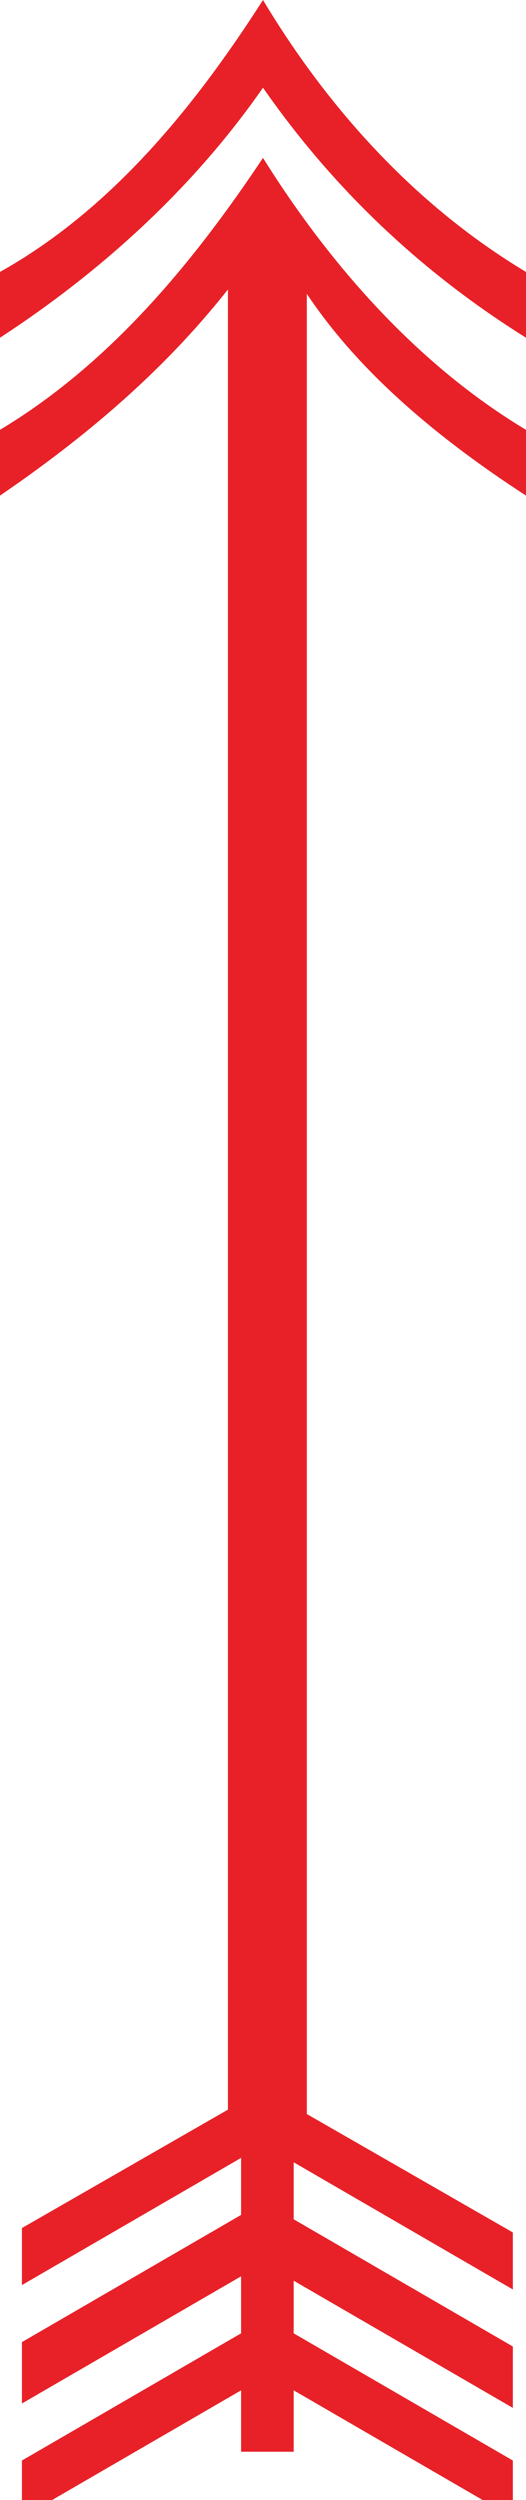 <?xml version="1.0" encoding="utf-8"?>
<!-- Generator: Adobe Illustrator 18.1.1, SVG Export Plug-In . SVG Version: 6.00 Build 0)  -->
<svg version="1.1" id="Layer_1" xmlns="http://www.w3.org/2000/svg" xmlns:xlink="http://www.w3.org/1999/xlink" x="0px" y="0px"
	 viewBox="0 0 12 57" enable-background="new 0 0 12 57" xml:space="preserve">
<g>
	<path fill="#E82128" d="M6,0C4.4,2.5,2.5,4.8,0,6.2v1.5C2.3,6.2,4.4,4.3,6,2c1.6,2.3,3.6,4.2,6,5.7V6.2C9.5,4.7,7.5,2.5,6,0z"/>
	<path fill="#E82128" d="M6,3.6C4.4,6,2.5,8.3,0,9.8v1.5c1.9-1.3,3.7-2.8,5.2-4.7v41.5l-4.7,2.7v1.3l5-2.9v1.3l-5,2.9v1.4l5-2.9v1.3
		l-5,2.9v1.3l5-2.9v1.4h1.2v-1.4l5,2.9v-1.3l-5-2.9V52l5,2.9v-1.4l-5-2.9v-1.3l5,2.9v-1.3l-4.7-2.7V6.7C8.2,8.5,10,10,12,11.3V9.8
		C9.5,8.3,7.5,6,6,3.6z"/>
</g>
</svg>
